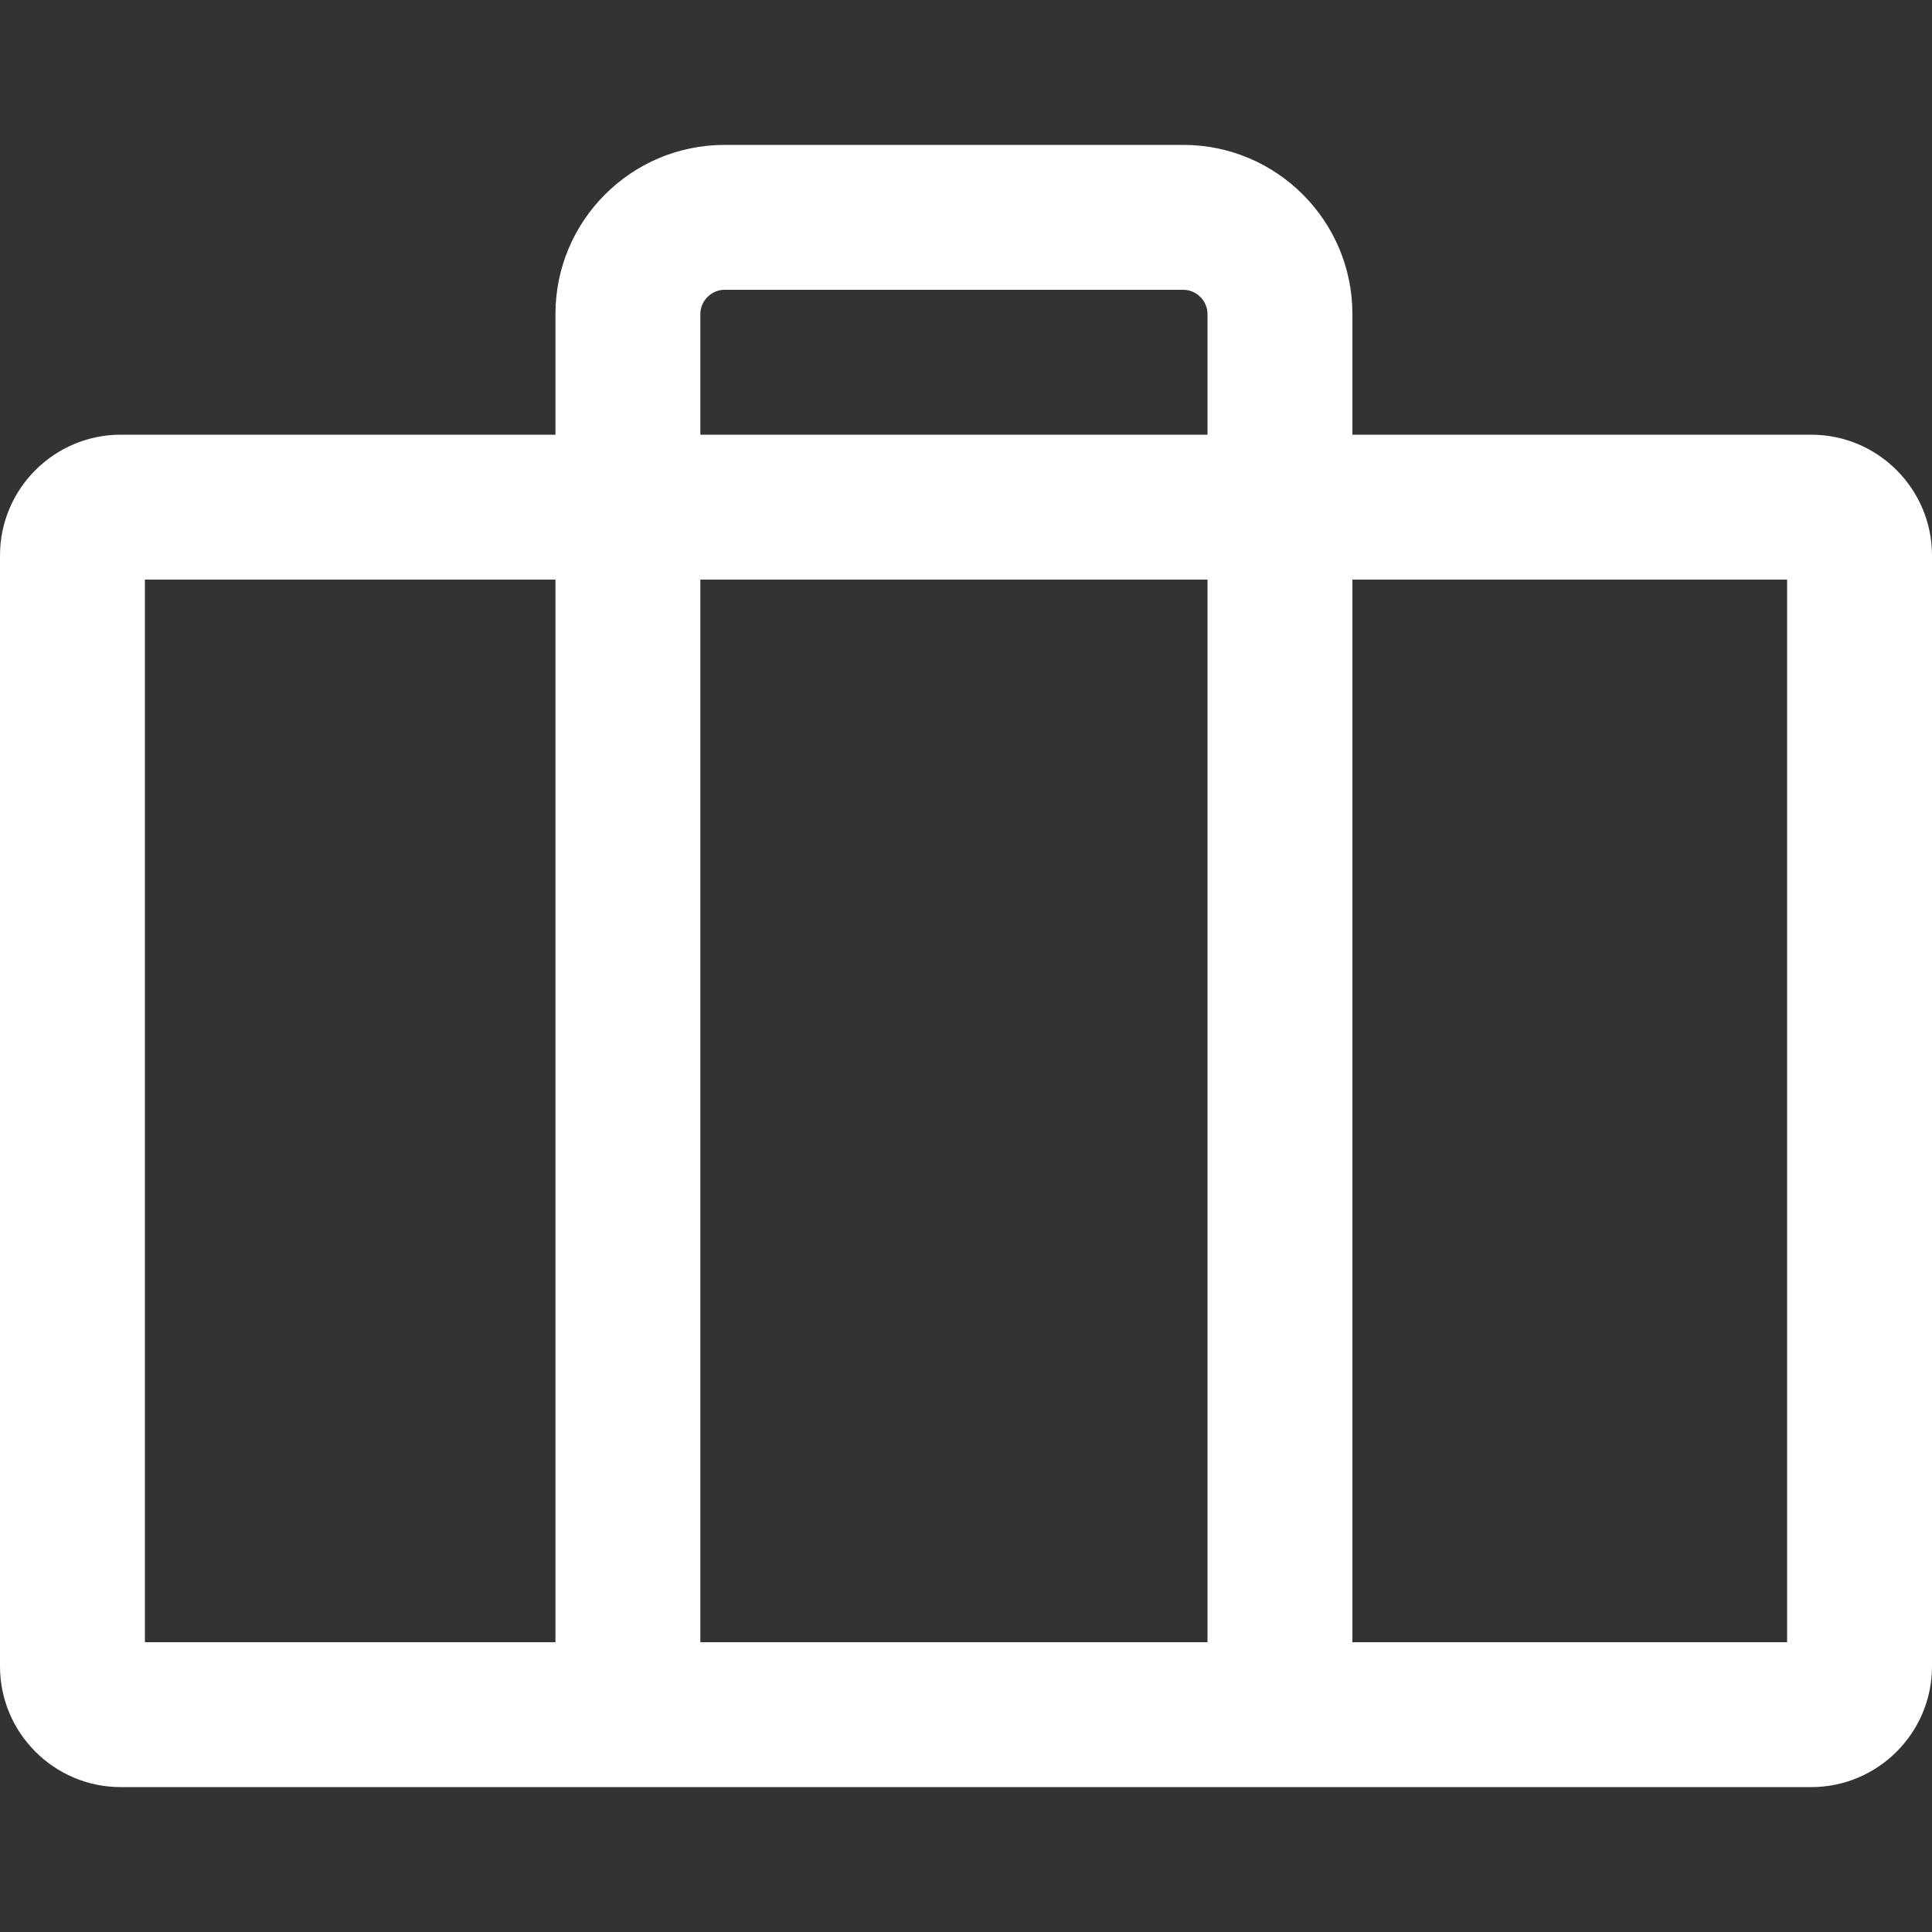 <?xml version="1.0" encoding="iso-8859-1"?>
<!-- Generator: Adobe Illustrator 19.0.0, SVG Export Plug-In . SVG Version: 6.00 Build 0)  -->
<svg
	version="1.1"
	id="Capa_1"
	xmlns="http://www.w3.org/2000/svg"
	xmlns:xlink="http://www.w3.org/1999/xlink"
	x="0px"
	y="0px"
	viewBox="0 0 512 512"
	style="enable-background:new 0 0 512 512; fill: #ffffff"
	xml:space="preserve">
<rect x="0" y="0" width="512" height="512" fill="#333333" stroke="none"/>
<g>
	<g>
		<path d="M480,115.2H32c-17.645,0-32,14.355-32,32v294.4c0,17.645,14.355,32,32,32h448c17.645,0,32-14.355,32-32V147.2
			C512,129.555,497.645,115.2,480,115.2z M473.6,435.2H38.4V153.6h435.2V435.2z"/>
	</g>
</g>
<g>
	<g>
		<path d="M313.6,38.4H192c-24.704,0-44.8,20.096-44.8,44.8v371.2h38.4V83.2c0-3.469,2.931-6.4,6.4-6.4h121.6
			c3.469,0,6.4,2.931,6.4,6.4v371.2h38.4V83.2C358.4,58.496,338.298,38.4,313.6,38.4z"/>
	</g>
</g>
<g>
</g>
<g>
</g>
<g>
</g>
<g>
</g>
<g>
</g>
<g>
</g>
<g>
</g>
<g>
</g>
<g>
</g>
<g>
</g>
<g>
</g>
<g>
</g>
<g>
</g>
<g>
</g>
<g>
</g>
</svg>
